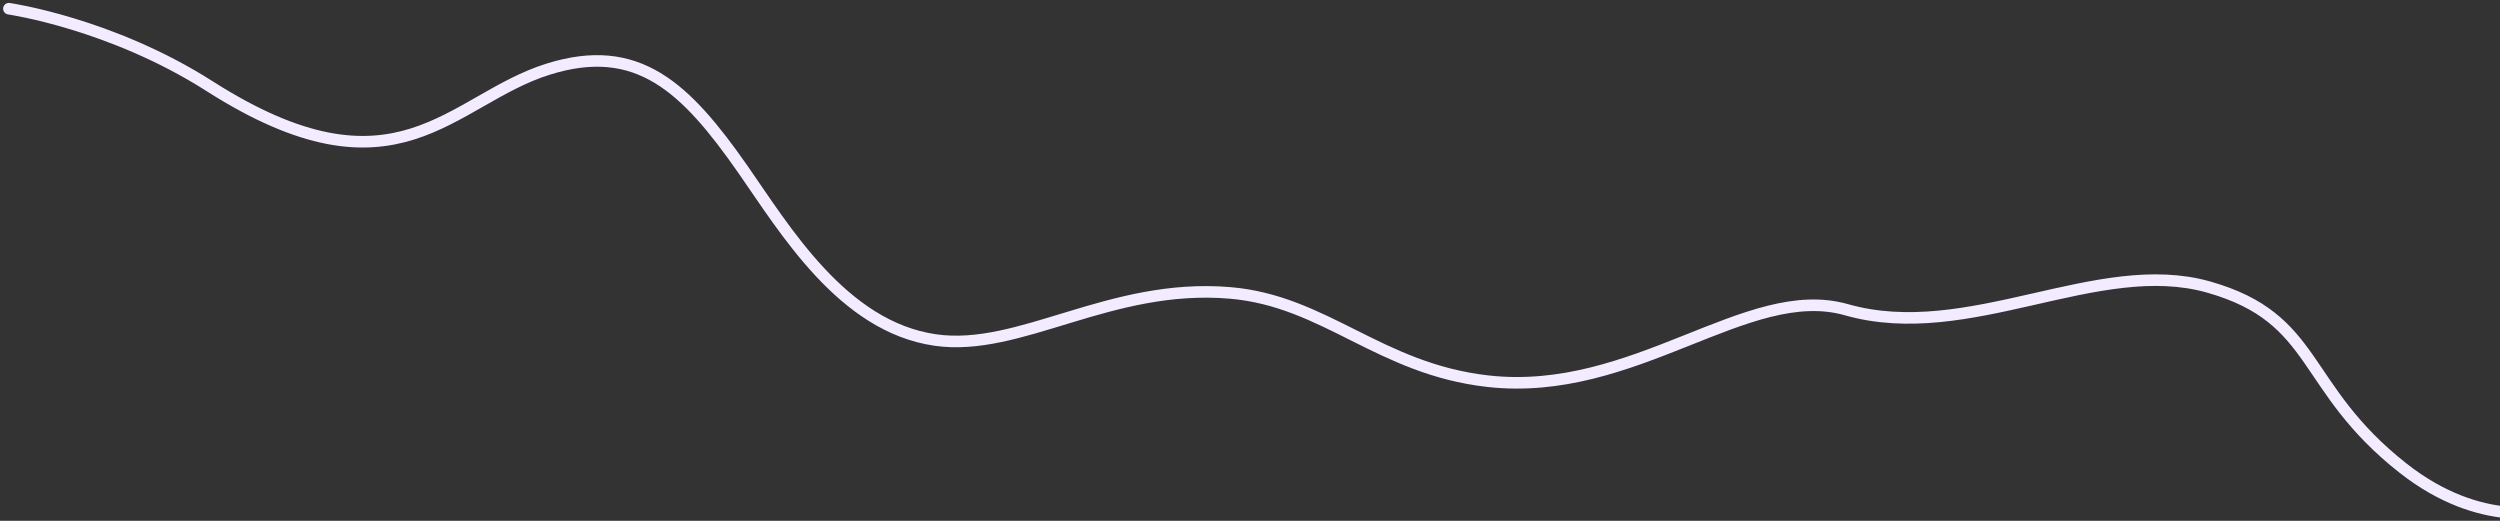 <svg width="432" height="90" viewBox="0 0 432 90" fill="none" xmlns="http://www.w3.org/2000/svg">
<rect x="0" y="0" width="432" height="90" fill="#333333" stroke="none"/>
<path d="M1.539 1.505C1.539 1.505 19.18 4.025 36.216 14.89C68.618 35.553 77.83 17.231 94.734 11.945C110.2 7.109 118.477 15.103 128.337 29.21C135.609 39.614 145.578 56.442 161.61 58.755C176.264 60.869 191.75 48.871 212.512 50.61C228.968 51.988 238.327 63.739 257.072 65.865C282.5 68.75 301.939 48.644 319.051 53.517C340.172 59.531 362.455 44.136 381.669 49.607C400.77 55.046 397.419 66.896 415.268 80.913C428.913 91.628 440.505 88.099 440.505 88.099" stroke="#F3EBFF" stroke-width="2" stroke-linecap="round" stroke-linejoin="round"/>
</svg>
